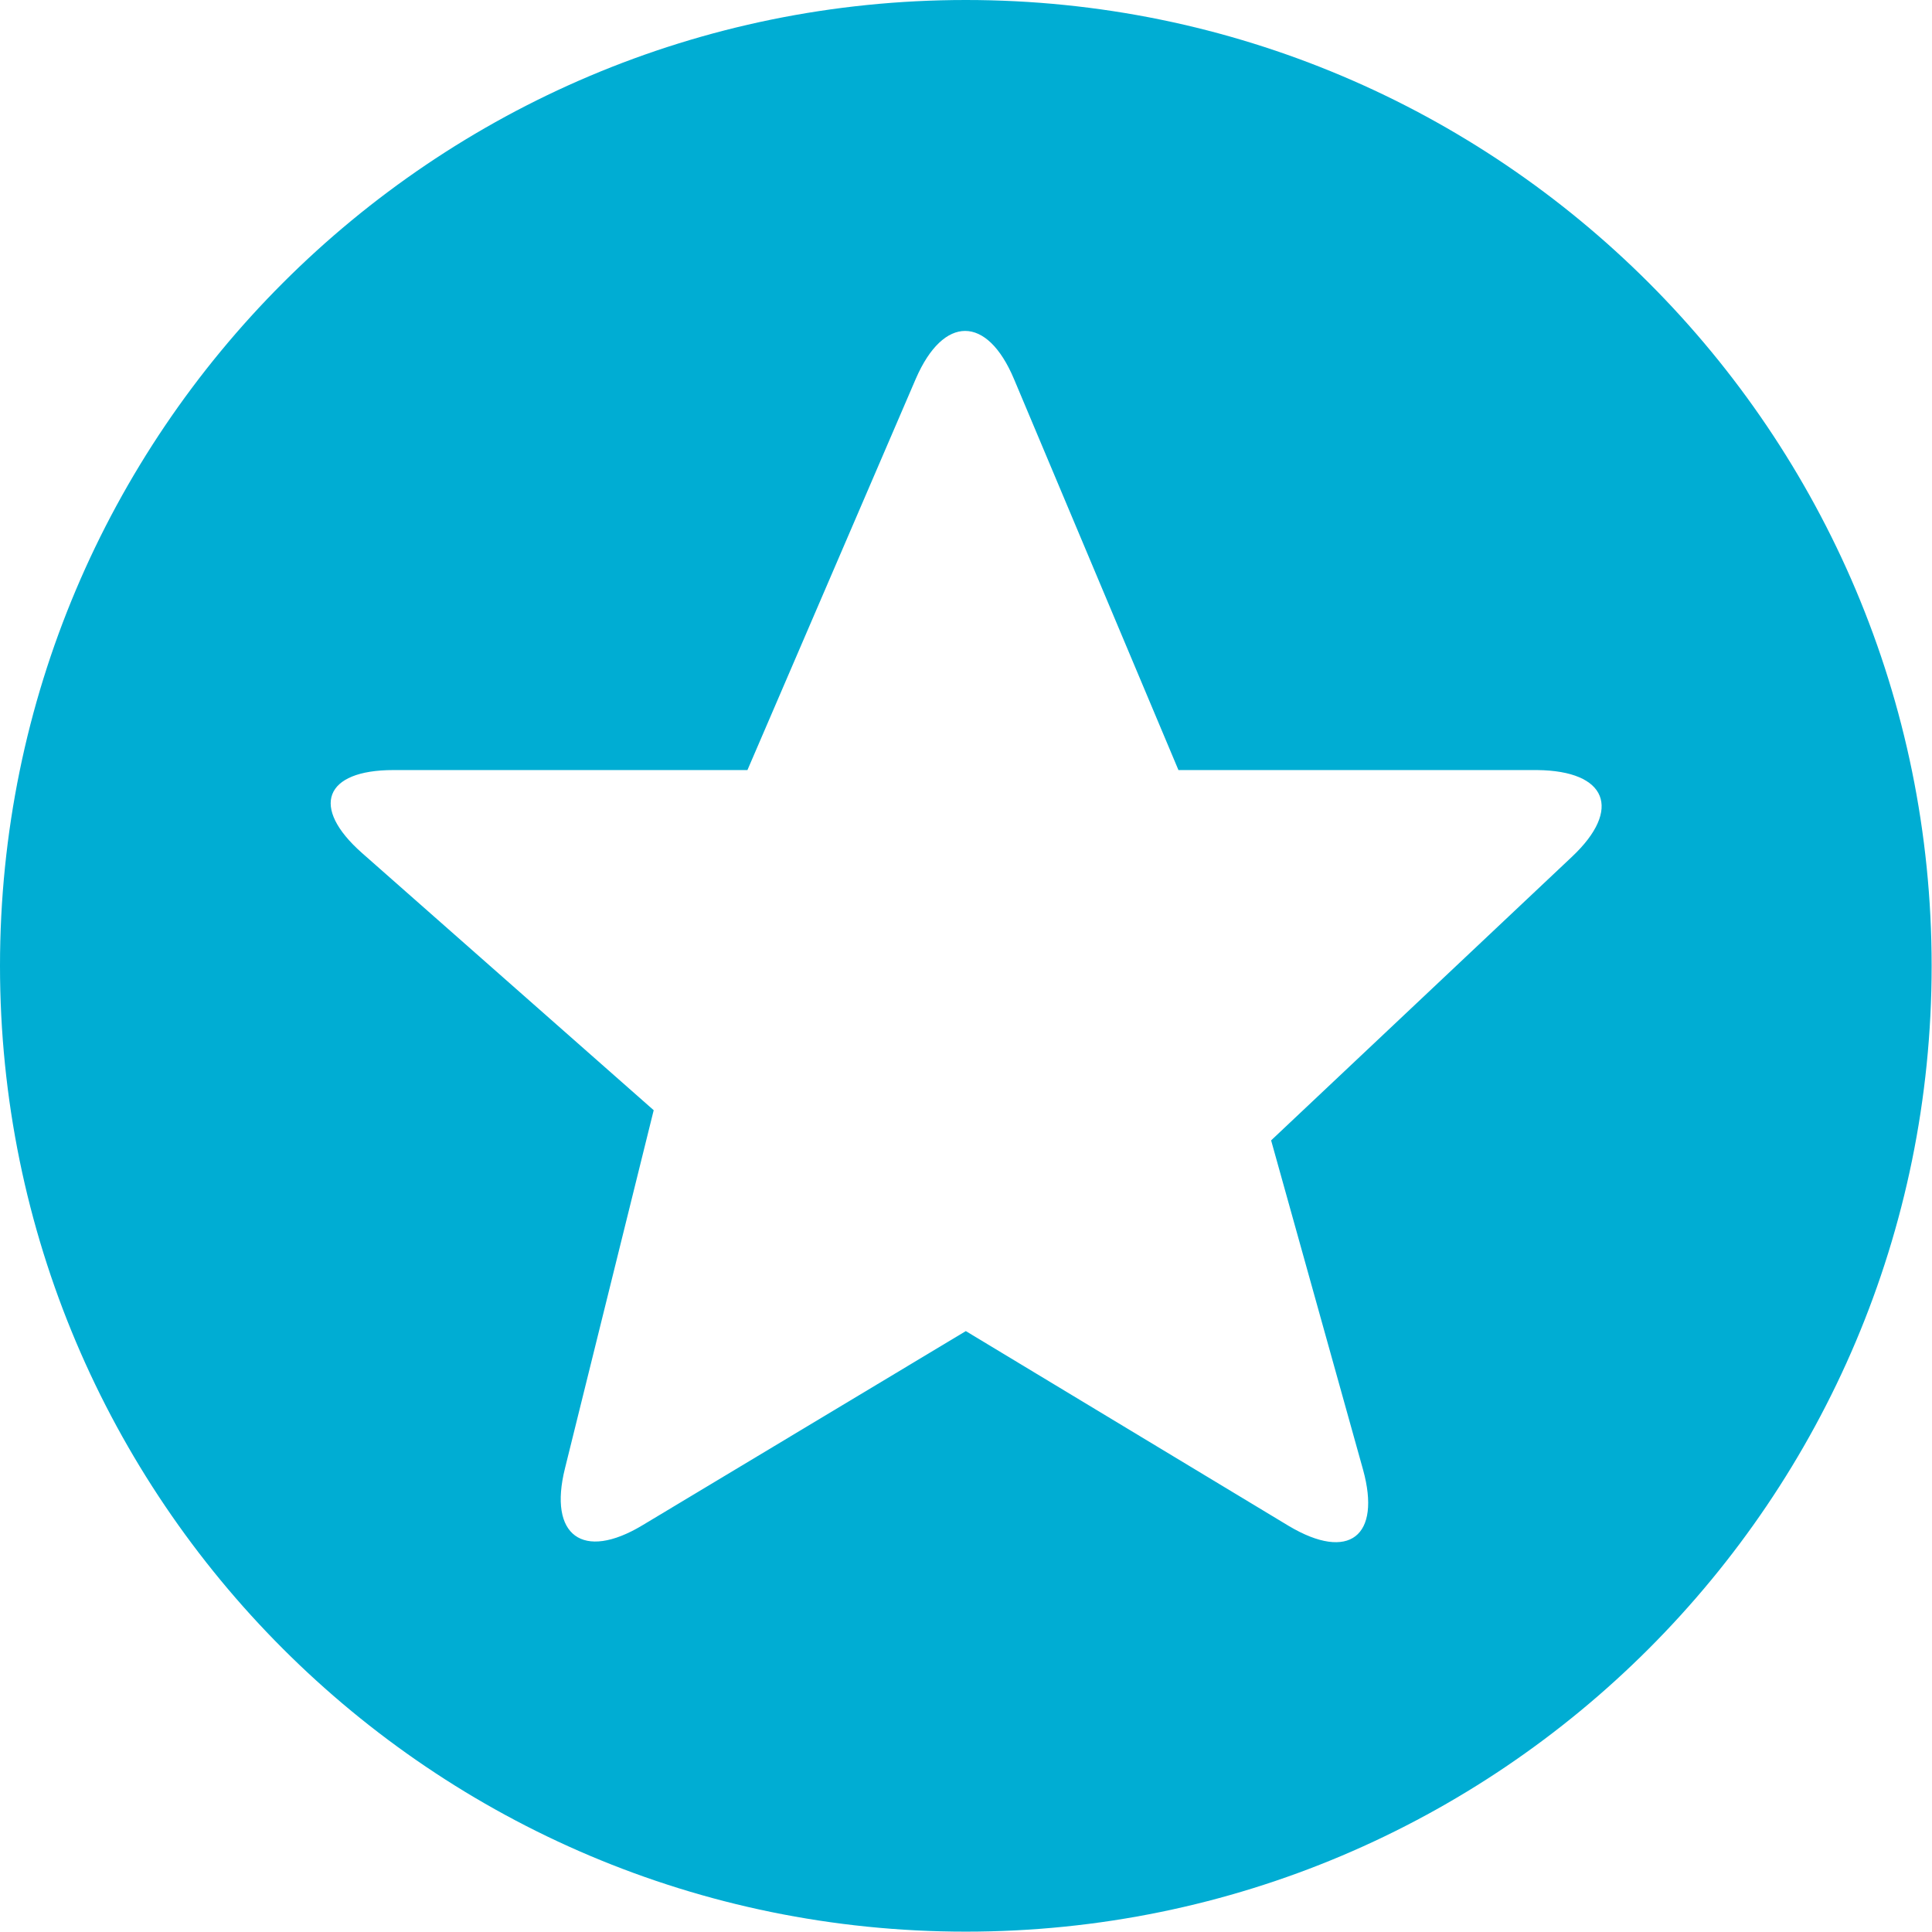 <?xml version="1.0" encoding="utf-8"?>
<!-- Generator: Adobe Illustrator 25.3.1, SVG Export Plug-In . SVG Version: 6.00 Build 0)  -->
<svg version="1.1" id="Capa_1" xmlns="http://www.w3.org/2000/svg" xmlns:xlink="http://www.w3.org/1999/xlink" x="0px" y="0px"
	 viewBox="0 0 537.9 537.9" style="enable-background:new 0 0 537.9 537.9;" xml:space="preserve">
<style type="text/css">
	.st0{fill:#00ADD3;}
</style>
<g>
	<path class="st0" d="M268.9,0C120.4,0,0,120.4,0,268.9s120.4,268.9,268.9,268.9s268.9-120.4,268.9-268.9S417.5,0,268.9,0z
		 M437.7,238.5l-83.8,79l25.6,91.7c5.1,18.5-3.9,25.6-20.6,15.7l-90-54.3l-90.1,54.1c-16.5,9.9-26.2,2.9-21.5-15.9l24.7-99.7
		l-81.2-71.6c-14.5-12.8-10.5-23.1,8.7-23.1h98.6l46.9-109c7.7-17.7,19.8-17.7,27.3,0.1l45.8,108.9H428
		C447.4,214.6,451.7,225.3,437.7,238.5z"/>
</g>
</svg>
